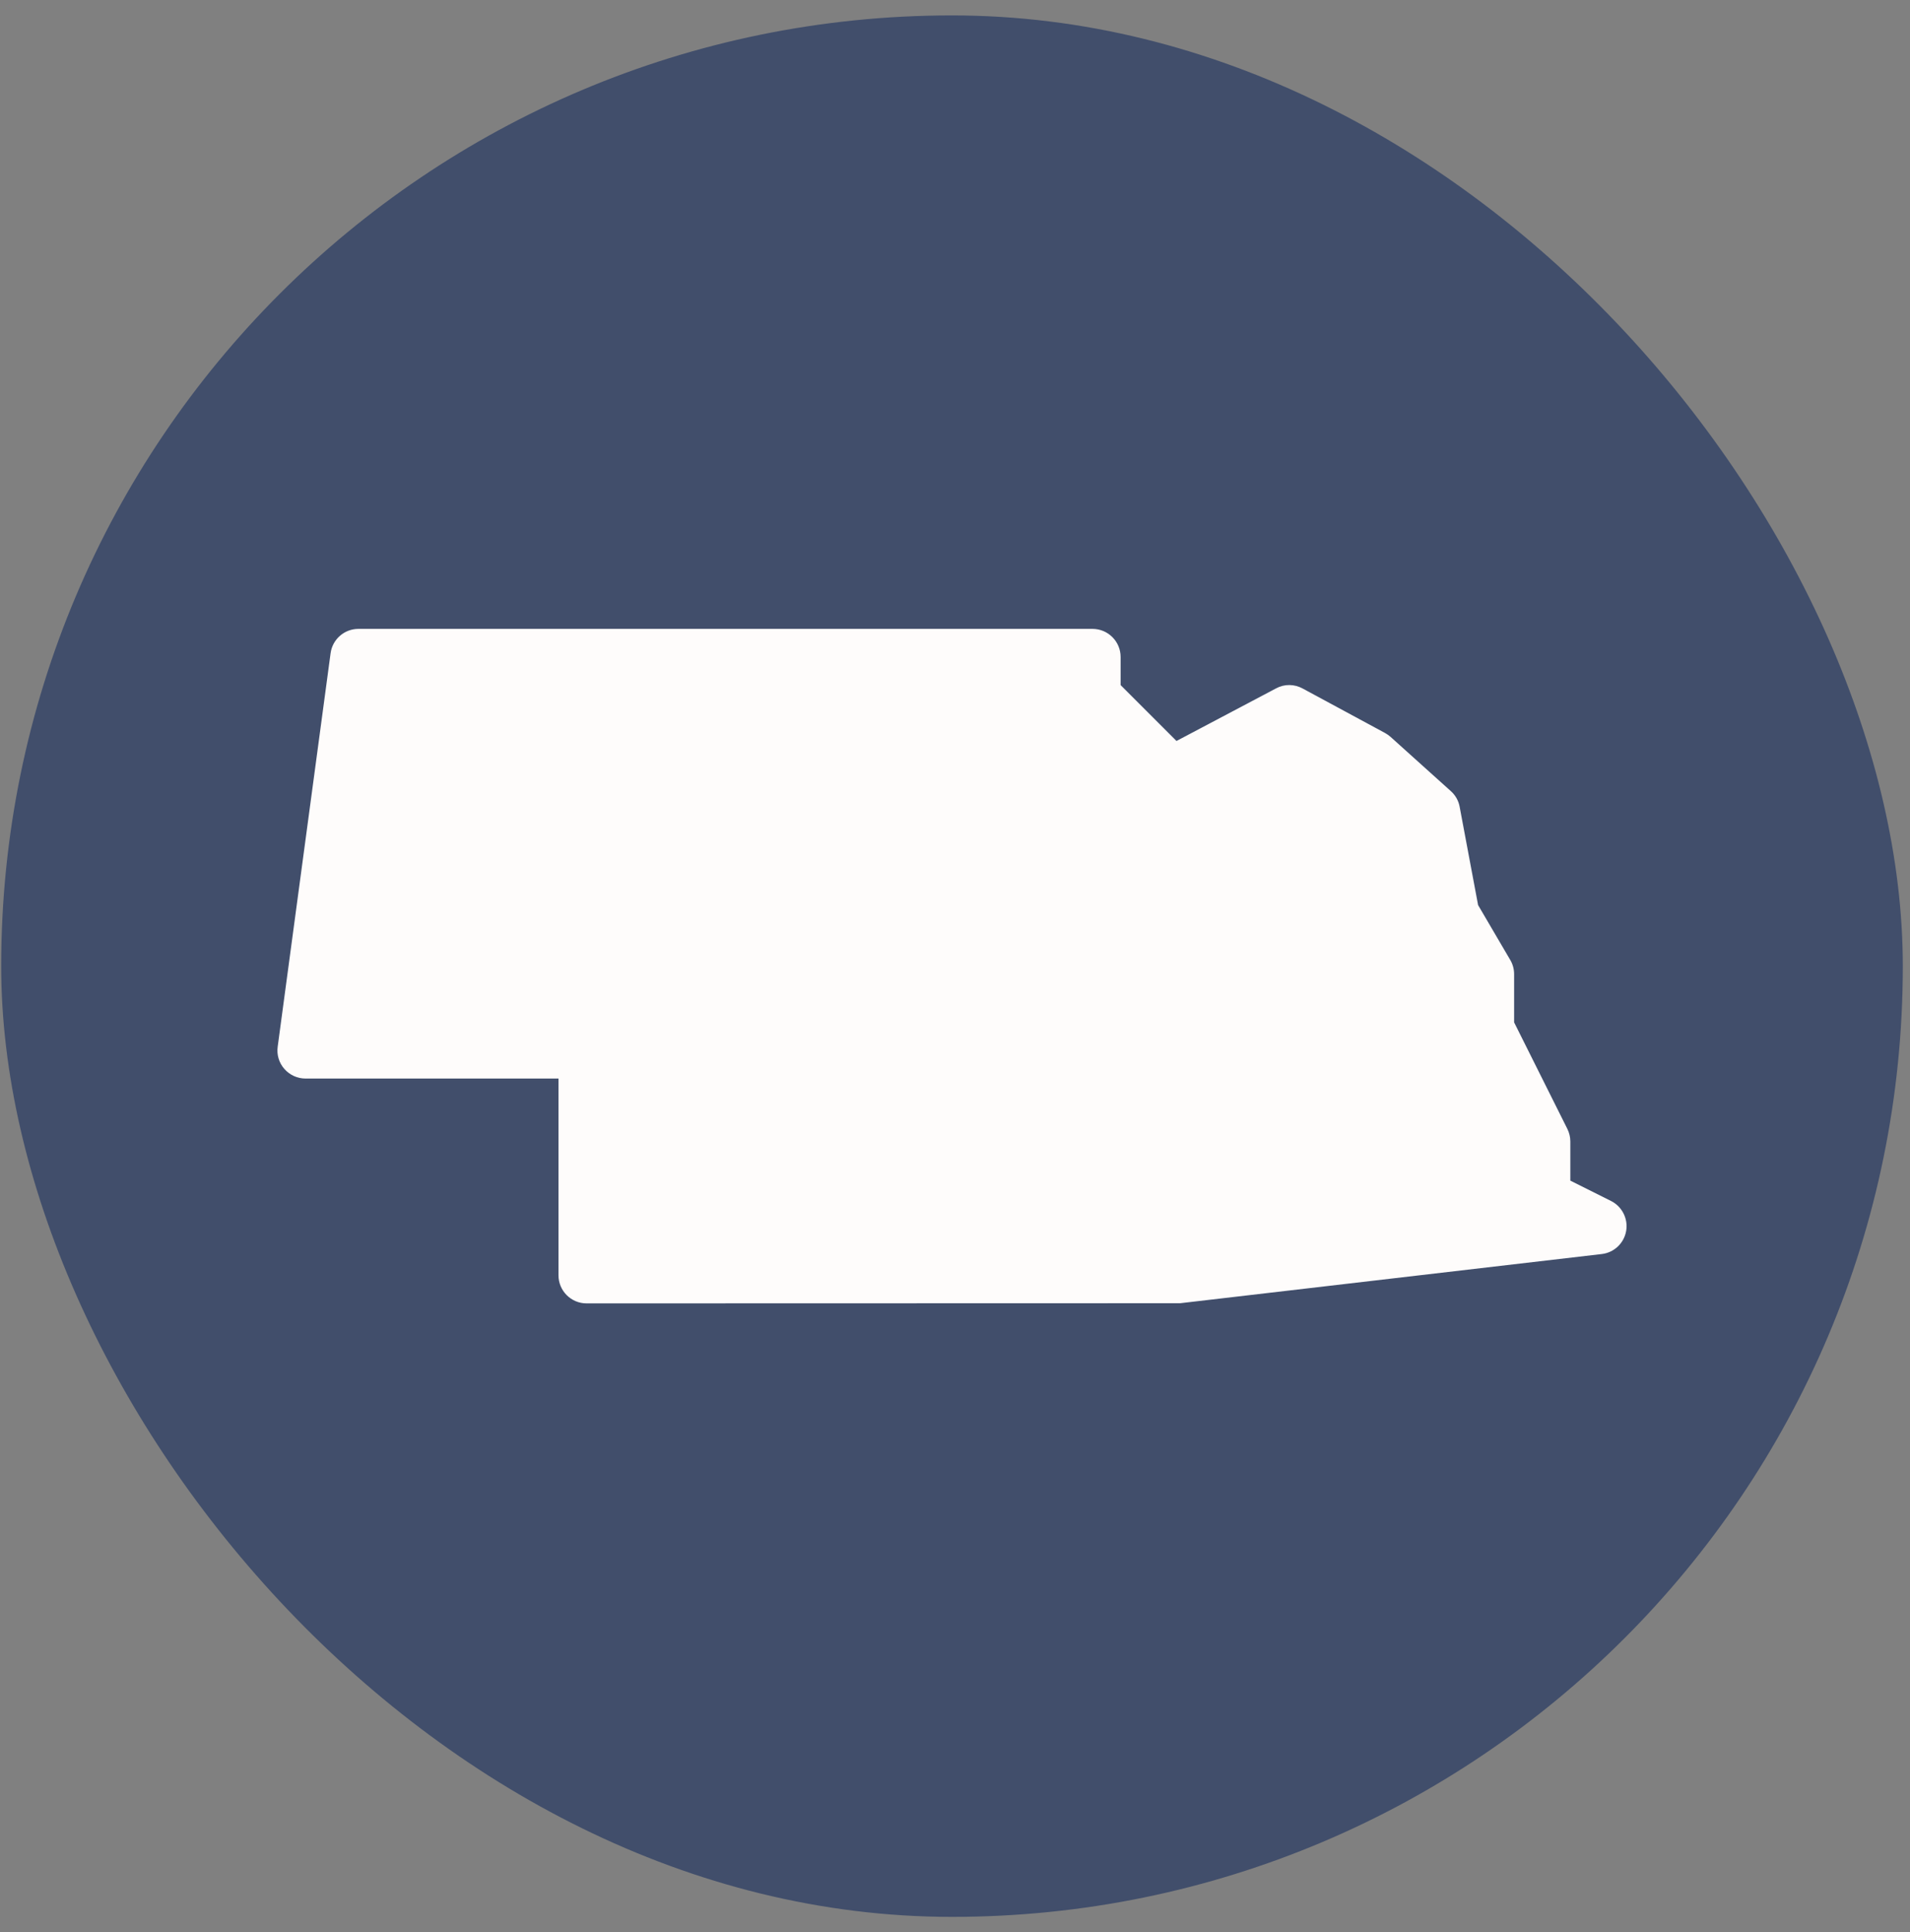<svg xmlns="http://www.w3.org/2000/svg" width="85" height="86" viewBox="0 0 85 86" fill="none"><rect x="0" y="0" width="85" height="86" fill="#808080" stroke="none"/><rect x="0.053" y="0.686" width="84.627" height="84.627" rx="42.314" fill="#414E6B"></rect><path d="M26.105 58.009C25.414 58.009 24.854 57.449 24.854 56.758V48.002H13.597C13.234 48.002 12.894 47.845 12.656 47.575C12.416 47.304 12.308 46.942 12.358 46.584L14.712 29.073C14.795 28.452 15.325 27.989 15.951 27.989H48.62C49.31 27.989 49.87 28.55 49.87 29.24V30.491L52.357 32.978L56.79 30.636C57.158 30.436 57.601 30.441 57.968 30.641L61.636 32.622C61.723 32.67 61.803 32.727 61.879 32.792L64.565 35.209C64.77 35.392 64.91 35.637 64.958 35.907L65.779 40.282L67.21 42.724C67.325 42.917 67.382 43.137 67.382 43.359V45.501L69.751 50.242C69.836 50.414 69.884 50.607 69.884 50.799V52.545L71.695 53.451C72.188 53.699 72.463 54.242 72.368 54.787C72.273 55.332 71.83 55.75 71.28 55.813L52.517 58.002L26.105 58.009Z" fill="#FEFCFB"></path></svg>